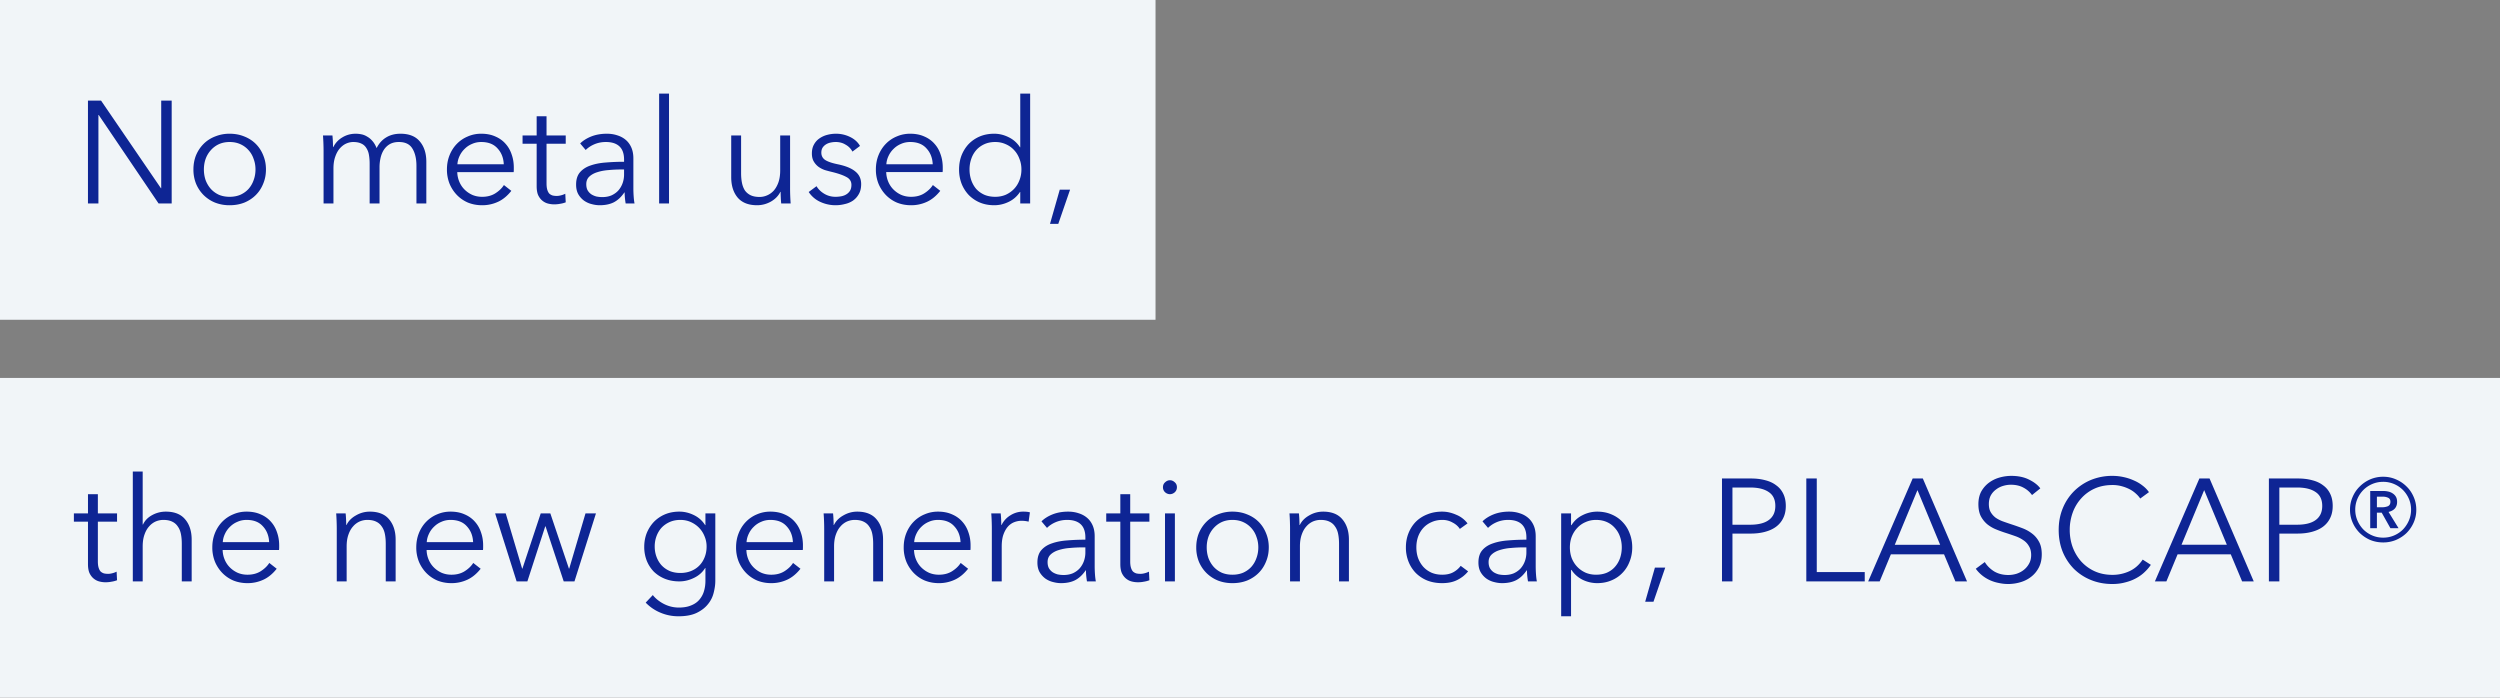 <svg xmlns="http://www.w3.org/2000/svg" width="344" height="96" fill="none"><rect width="100%" height="100%" fill="#808080" stroke="none"/><path fill="#F1F5F8" d="M0 0h159v44H0z"/><path fill="#0E2594" d="M22.143 25.9h.04V13.84h1.44V28h-1.8l-8.24-12.18h-.04V28h-1.44V13.84h1.8zm14.453-2.58q0 1.06-.38 1.96-.36.9-1.02 1.56t-1.58 1.04q-.92.36-2.02.36a5.4 5.4 0 0 1-2-.36 4.8 4.8 0 0 1-1.58-1.04q-.66-.66-1.04-1.56a5.2 5.2 0 0 1-.36-1.96q0-1.06.36-1.96.38-.9 1.04-1.56t1.58-1.02a5.2 5.2 0 0 1 2-.38q1.1 0 2.02.38.92.36 1.58 1.02t1.02 1.56q.38.9.38 1.96m-1.44 0q0-.78-.26-1.46a3.35 3.35 0 0 0-.7-1.2 3.3 3.3 0 0 0-1.12-.82q-.66-.3-1.48-.3t-1.48.3a3.35 3.35 0 0 0-1.1.82 3.6 3.6 0 0 0-.72 1.2q-.24.68-.24 1.46t.24 1.48q.26.68.72 1.2.46.5 1.1.8.66.28 1.48.28t1.48-.28q.66-.3 1.12-.8a3.6 3.6 0 0 0 .7-1.2q.26-.7.26-1.48m10.707-3.08a3.14 3.14 0 0 1 1.22-1.32q.84-.52 1.86-.52.38 0 .78.08.42.08.8.32.399.22.72.6.34.38.58.98.48-.96 1.3-1.46.84-.52 1.98-.52 1.78 0 2.66 1.06.9 1.06.9 2.8V28h-1.36v-5.18q0-1.48-.56-2.38-.54-.9-1.86-.9-.741 0-1.26.3-.5.3-.82.8-.3.48-.44 1.1a5.8 5.8 0 0 0-.14 1.28V28h-1.36v-5.46q0-.68-.1-1.24a2.4 2.4 0 0 0-.36-.94 1.5 1.5 0 0 0-.68-.6q-.44-.22-1.12-.22-.48 0-.98.22-.48.22-.88.68-.38.44-.62 1.14-.24.68-.24 1.62V28h-1.36v-7.3a31 31 0 0 0-.08-2.06h1.3q.039.38.06.84t.02.76zm23.456 2.36q-.06-1.32-.86-2.18-.78-.88-2.24-.88-.68 0-1.26.26-.58.24-1.02.68-.44.42-.7.98-.26.54-.3 1.14zm1.38.44v.3q0 .16-.02.34h-7.76q.02.7.28 1.32t.72 1.08 1.08.74q.62.26 1.34.26 1.06 0 1.82-.48.78-.5 1.18-1.14l1.02.8q-.84 1.06-1.86 1.52a5.1 5.1 0 0 1-2.16.46q-1.04 0-1.94-.36a4.7 4.7 0 0 1-1.52-1.04 5 5 0 0 1-1.02-1.56 5.2 5.2 0 0 1-.36-1.96q0-1.06.36-1.96t1-1.56 1.5-1.02a4.55 4.55 0 0 1 1.86-.38q1.1 0 1.94.38.84.36 1.4 1 .56.62.84 1.46.3.84.3 1.8m7.145-3.26h-2.64v5.46q0 .52.1.86t.28.54q.2.18.46.26.26.06.56.06.28 0 .58-.08.321-.08.6-.22l.06 1.18a3.5 3.5 0 0 1-.76.2q-.38.08-.84.08-.38 0-.8-.1a2 2 0 0 1-.78-.38q-.36-.28-.6-.76-.22-.48-.22-1.26v-5.84h-1.94v-1.14h1.94V16h1.36v2.64h2.64zm8.028 2.18q0-1.22-.64-1.82t-1.86-.6q-.84 0-1.56.3t-1.22.8l-.76-.9q.58-.58 1.52-.96.96-.38 2.16-.38.76 0 1.42.22.66.2 1.16.62t.78 1.06.28 1.5v4.1q0 .54.04 1.12t.12.98h-1.22a10 10 0 0 1-.1-.74 8 8 0 0 1-.04-.78h-.04q-.64.94-1.46 1.36-.8.4-1.94.4-.54 0-1.12-.16a3.1 3.1 0 0 1-1.04-.48 2.9 2.9 0 0 1-.78-.88q-.3-.54-.3-1.32 0-1.08.54-1.7.56-.64 1.48-.94.92-.32 2.1-.4 1.2-.1 2.48-.1zm-.4 1.36q-.84 0-1.7.08-.84.06-1.54.28-.68.2-1.12.6t-.44 1.06q0 .5.18.84.2.34.52.56.32.2.7.3.4.08.8.08.72 0 1.28-.24.56-.26.94-.68.38-.44.58-1t.2-1.18v-.7zM92.056 28h-1.36V12.88h1.36zm15.439 0a13 13 0 0 1-.06-.84 17 17 0 0 1-.02-.76h-.04q-.4.82-1.3 1.34-.9.5-1.9.5-1.78 0-2.68-1.06-.88-1.06-.88-2.8v-5.74h1.36v5.18q0 .74.12 1.34t.4 1.04q.3.42.78.66.5.24 1.24.24.54 0 1.04-.22.52-.22.92-.66.4-.46.64-1.14.24-.7.24-1.64v-4.8h1.36v7.3a29 29 0 0 0 .08 2.06zm9.801-7.14a2.3 2.3 0 0 0-.92-.94q-.6-.38-1.38-.38-.36 0-.72.08t-.64.26a1.5 1.5 0 0 0-.46.46q-.16.28-.16.66 0 .66.54 1.02.54.34 1.7.58 1.66.34 2.44 1 .8.64.8 1.74 0 .8-.32 1.36-.3.54-.8.9a3.2 3.2 0 0 1-1.14.48 5.03 5.03 0 0 1-3.32-.28 3.8 3.8 0 0 1-1.64-1.38l1.08-.8q.36.62 1.06 1.04t1.54.42q.44 0 .84-.08t.7-.28.48-.5q.18-.32.18-.78 0-.74-.72-1.1-.7-.38-2.04-.7-.42-.1-.9-.24a3.5 3.5 0 0 1-.86-.44 2.5 2.5 0 0 1-.66-.74q-.26-.44-.26-1.1 0-.72.28-1.22.28-.52.74-.84a3.3 3.3 0 0 1 1.08-.5q.6-.16 1.24-.16a4.36 4.36 0 0 1 1.9.44q.92.44 1.38 1.24zm11.046 1.74q-.06-1.32-.86-2.18-.78-.88-2.24-.88-.68 0-1.26.26-.579.24-1.02.68-.44.42-.7.98-.26.54-.3 1.14zm1.38.44v.3q0 .16-.02.34h-7.76q.02.7.28 1.32.261.62.72 1.08.46.46 1.08.74.62.26 1.34.26 1.06 0 1.82-.48.78-.5 1.18-1.14l1.02.8q-.84 1.06-1.86 1.52a5.1 5.1 0 0 1-2.16.46q-1.04 0-1.94-.36a4.7 4.7 0 0 1-1.52-1.04 5 5 0 0 1-1.02-1.56 5.2 5.2 0 0 1-.36-1.96q0-1.06.36-1.96t1-1.56 1.5-1.02a4.6 4.6 0 0 1 1.86-.38q1.1 0 1.94.38.84.36 1.4 1 .561.62.84 1.46.3.84.3 1.8m10.626 3.38q-.6.9-1.56 1.36t-1.98.46q-1.1 0-2-.38a4.7 4.7 0 0 1-1.52-1.04 4.9 4.9 0 0 1-.98-1.56 5.4 5.4 0 0 1-.34-1.94q0-1.04.34-1.94.36-.9.98-1.56a4.7 4.7 0 0 1 1.52-1.04q.9-.38 2-.38 1.02 0 1.98.48.96.46 1.56 1.38h.04v-7.38h1.36V28h-1.36v-1.58zm-6.94-3.1q0 .78.24 1.48.24.68.68 1.2.46.5 1.12.8.66.28 1.5.28.78 0 1.44-.28.66-.3 1.14-.8t.74-1.18q.28-.7.28-1.5t-.28-1.48a3.45 3.45 0 0 0-.74-1.2q-.48-.52-1.14-.8-.66-.3-1.44-.3-.84 0-1.5.3t-1.12.82a3.5 3.5 0 0 0-.68 1.2q-.24.68-.24 1.46m12.214 7.48h-1.14l1.34-4.7h1.42z"/><path fill="#F1F5F8" d="M0 52h344v44H0z"/><path fill="#0E2594" d="M16.106 71.78h-2.64v5.46q0 .52.1.86t.28.54q.2.18.46.26.26.06.56.06.28 0 .58-.08.32-.08.6-.22l.06 1.18a3.5 3.5 0 0 1-.76.2q-.38.08-.84.08-.38 0-.8-.1a2 2 0 0 1-.78-.38q-.36-.28-.6-.76-.22-.48-.22-1.26v-5.84h-1.94v-1.14h1.94V68h1.36v2.64h2.64zm3.568.4q.38-.82 1.26-1.3a3.87 3.87 0 0 1 1.88-.48q1.78 0 2.66 1.06.9 1.06.9 2.8V80h-1.36v-5.18q0-.74-.12-1.34t-.42-1.02a1.85 1.85 0 0 0-.78-.68q-.48-.24-1.22-.24-.54 0-1.06.22a2.56 2.56 0 0 0-.9.68q-.4.44-.64 1.14-.24.68-.24 1.62V80h-1.36V64.88h1.36v7.3zm17.36 2.42q-.06-1.32-.86-2.18-.78-.88-2.24-.88-.681 0-1.26.26-.58.24-1.02.68a3.2 3.2 0 0 0-.7.98q-.261.54-.3 1.14zm1.38.44v.3q0 .16-.02.34h-7.76q.02.7.28 1.32t.72 1.08 1.08.74q.62.26 1.34.26 1.06 0 1.82-.48.78-.5 1.18-1.14l1.02.8q-.84 1.06-1.86 1.52a5.1 5.1 0 0 1-2.16.46q-1.04 0-1.94-.36a4.7 4.7 0 0 1-1.52-1.04 5 5 0 0 1-1.02-1.56 5.2 5.2 0 0 1-.36-1.96q0-1.06.36-1.96t1-1.56a4.5 4.5 0 0 1 1.5-1.02 4.55 4.55 0 0 1 1.86-.38q1.1 0 1.94.38.84.36 1.4 1 .56.62.84 1.46.3.84.3 1.8m9.145-4.4q.04.38.06.84t.02.76h.04q.4-.82 1.3-1.32a3.74 3.74 0 0 1 1.9-.52q1.78 0 2.66 1.06.9 1.06.9 2.8V80h-1.36v-5.18q0-.74-.12-1.34t-.42-1.02a1.85 1.85 0 0 0-.78-.68q-.48-.24-1.22-.24-.54 0-1.06.22a2.56 2.56 0 0 0-.9.68q-.4.44-.64 1.14-.24.68-.24 1.62V80h-1.36v-7.3a31 31 0 0 0-.08-2.06zM65.1 74.6q-.06-1.32-.86-2.18-.78-.88-2.24-.88-.68 0-1.26.26-.58.24-1.02.68a3.2 3.2 0 0 0-.7.98q-.26.54-.3 1.14zm1.38.44v.3q0 .16-.02.34H58.7q.02.7.28 1.32.261.62.72 1.08.46.46 1.08.74.62.26 1.34.26 1.06 0 1.82-.48.78-.5 1.18-1.14l1.02.8q-.84 1.06-1.86 1.52a5.1 5.1 0 0 1-2.16.46q-1.04 0-1.94-.36a4.7 4.7 0 0 1-1.52-1.04 5 5 0 0 1-1.02-1.56 5.2 5.2 0 0 1-.36-1.96q0-1.06.36-1.96t1-1.56a4.5 4.5 0 0 1 1.5-1.02A4.55 4.55 0 0 1 62 70.4q1.1 0 1.94.38.84.36 1.4 1 .56.62.84 1.46.3.84.3 1.8m3.105-4.4 2.26 7.6h.04l2.52-7.6h1.32l2.56 7.6h.04l2.24-7.6h1.44L79.046 80h-1.48l-2.5-7.58h-.04L72.566 80h-1.48l-2.96-9.36zm20.242 11.24q.56.72 1.52 1.22.98.5 2.06.5 1 0 1.7-.3.7-.28 1.12-.78a3.1 3.1 0 0 0 .64-1.18q.2-.66.2-1.42v-1.76h-.04q-.54.88-1.54 1.36-.98.48-2 .48-1.1 0-2-.36a4.7 4.7 0 0 1-1.52-.98 4.7 4.7 0 0 1-.98-1.52 5.2 5.2 0 0 1-.34-1.9q0-1 .34-1.88.36-.88.98-1.54.64-.66 1.52-1.04.9-.38 2-.38 1.02 0 2 .48t1.54 1.38h.04v-1.62h1.36v9.28q0 .76-.22 1.62a3.9 3.9 0 0 1-.78 1.58q-.56.72-1.54 1.2t-2.54.48a6.3 6.3 0 0 1-2.48-.5 6 6 0 0 1-2.02-1.38zm.26-6.68q0 .74.24 1.4t.68 1.16q.46.5 1.12.8.66.28 1.5.28.78 0 1.44-.26t1.14-.74.74-1.14q.28-.68.28-1.5 0-.74-.28-1.4a3.5 3.5 0 0 0-.74-1.16q-.48-.5-1.14-.8t-1.44-.3q-.84 0-1.5.3t-1.12.8q-.44.5-.68 1.16t-.24 1.4m19.017-.6q-.06-1.32-.86-2.18-.78-.88-2.24-.88-.68 0-1.26.26-.58.24-1.02.68-.44.42-.7.98-.26.54-.3 1.14zm1.38.44v.3q0 .16-.02.34h-7.76q.02.7.28 1.32t.72 1.08 1.08.74q.62.26 1.34.26 1.06 0 1.82-.48.78-.5 1.18-1.14l1.02.8q-.84 1.06-1.86 1.52a5.1 5.1 0 0 1-2.16.46q-1.04 0-1.94-.36a4.7 4.7 0 0 1-1.52-1.04 5 5 0 0 1-1.02-1.56 5.2 5.2 0 0 1-.36-1.96q0-1.06.36-1.96t1-1.56 1.5-1.02a4.55 4.55 0 0 1 1.86-.38q1.1 0 1.94.38.84.36 1.4 1 .56.62.84 1.46.3.84.3 1.8m4.145-4.4q.04.38.06.84t.02.76h.04q.4-.82 1.3-1.32.9-.52 1.9-.52 1.78 0 2.66 1.06.9 1.06.9 2.8V80h-1.36v-5.18q0-.74-.12-1.34t-.42-1.02a1.84 1.84 0 0 0-.78-.68q-.48-.24-1.22-.24-.54 0-1.06.22a2.6 2.6 0 0 0-.9.68q-.4.44-.64 1.14-.24.68-.24 1.62V80h-1.36v-7.3a29 29 0 0 0-.08-2.06zm17.541 3.96q-.06-1.32-.86-2.18-.78-.88-2.24-.88-.68 0-1.26.26-.579.24-1.02.68-.44.42-.7.98-.26.54-.3 1.14zm1.38.44v.3q0 .16-.02.34h-7.76q.02.7.28 1.32.261.62.72 1.08.46.46 1.08.74.62.26 1.34.26 1.06 0 1.82-.48.78-.5 1.18-1.14l1.02.8q-.84 1.06-1.86 1.52a5.1 5.1 0 0 1-2.16.46q-1.04 0-1.94-.36a4.7 4.7 0 0 1-1.52-1.04 5 5 0 0 1-1.02-1.56 5.2 5.2 0 0 1-.36-1.96q0-1.06.36-1.96t1-1.56 1.5-1.02a4.6 4.6 0 0 1 1.86-.38q1.1 0 1.94.38.84.36 1.4 1 .561.62.84 1.46.3.84.3 1.8m2.926-2.34q0-.38-.02-.98-.021-.6-.06-1.08h1.3q.039.38.06.84t.02.76h.04a3.17 3.17 0 0 1 1.2-1.32 3.23 3.23 0 0 1 1.8-.52q.26 0 .46.02.22.02.44.08l-.18 1.28a3.96 3.96 0 0 0-.96-.12q-.54 0-1.04.2a2.26 2.26 0 0 0-.88.64q-.36.42-.6 1.1-.22.66-.22 1.6V80h-1.36zm12.872 1.26q0-1.22-.64-1.82-.639-.6-1.86-.6-.84 0-1.56.3t-1.22.8l-.76-.9q.58-.58 1.52-.96.96-.38 2.16-.38.76 0 1.42.22.66.2 1.16.62.501.42.78 1.06.28.64.28 1.5v4.1q0 .54.04 1.12t.12.98h-1.22q-.06-.34-.1-.74a8 8 0 0 1-.04-.78h-.04q-.64.94-1.46 1.36-.8.4-1.94.4-.54 0-1.12-.16a3.1 3.1 0 0 1-1.04-.48 3 3 0 0 1-.78-.88q-.3-.54-.3-1.32 0-1.08.54-1.7.56-.64 1.48-.94.921-.32 2.1-.4 1.2-.1 2.48-.1zm-.4 1.36q-.84 0-1.7.08a6.7 6.7 0 0 0-1.54.28q-.68.2-1.12.6t-.44 1.06q0 .5.18.84.2.34.52.56.32.2.7.3.4.08.8.08.72 0 1.28-.24.56-.26.94-.68.38-.44.58-1t.2-1.18v-.7zm9.209-3.54h-2.64v5.46q0 .52.1.86t.28.54q.2.18.46.26.26.06.56.06.28 0 .58-.08.32-.08.6-.22l.06 1.18a3.6 3.6 0 0 1-.76.2q-.381.08-.84.08a3.5 3.5 0 0 1-.8-.1 2 2 0 0 1-.78-.38q-.36-.28-.6-.76-.22-.48-.22-1.26v-5.84h-1.94v-1.14h1.94V68h1.36v2.64h2.64zm3.507 8.22h-1.36v-9.36h1.36zm.28-12.96q0 .42-.3.7-.3.26-.66.26a1 1 0 0 1-.66-.26.92.92 0 0 1-.3-.7q0-.42.3-.68.3-.28.66-.28t.66.28q.3.26.3.68m12.64 8.28q0 1.06-.38 1.96-.36.9-1.02 1.56t-1.58 1.04q-.92.36-2.02.36-1.08 0-2-.36a4.8 4.8 0 0 1-1.58-1.04q-.66-.66-1.04-1.56a5.2 5.2 0 0 1-.36-1.96q0-1.06.36-1.96.38-.9 1.04-1.56t1.58-1.02a5.2 5.2 0 0 1 2-.38q1.1 0 2.02.38.92.36 1.58 1.02t1.02 1.56q.38.9.38 1.96m-1.44 0q0-.78-.26-1.46a3.35 3.35 0 0 0-.7-1.2 3.3 3.3 0 0 0-1.12-.82q-.66-.3-1.48-.3t-1.48.3a3.4 3.4 0 0 0-1.1.82 3.6 3.6 0 0 0-.72 1.2q-.24.68-.24 1.46t.24 1.48q.261.68.72 1.2.46.5 1.1.8.66.28 1.48.28t1.48-.28q.66-.3 1.12-.8.46-.52.7-1.2.26-.7.26-1.48m5.587-4.68q.04.38.06.84t.02.76h.04q.4-.82 1.3-1.32a3.74 3.74 0 0 1 1.9-.52q1.78 0 2.66 1.06.9 1.06.9 2.8V80h-1.36v-5.18q0-.74-.12-1.34t-.42-1.02a1.85 1.85 0 0 0-.78-.68q-.48-.24-1.22-.24-.54 0-1.06.22a2.6 2.6 0 0 0-.9.68q-.4.44-.64 1.14-.24.68-.24 1.62V80h-1.36v-7.3q0-.38-.02-.98t-.06-1.08zm22.141 2.14q-.34-.54-1-.88a2.8 2.8 0 0 0-1.4-.36q-.82 0-1.48.3-.66.28-1.14.8a3.6 3.6 0 0 0-.72 1.2q-.24.68-.24 1.48t.24 1.48q.26.68.72 1.2.46.5 1.12.8.66.28 1.48.28.9 0 1.52-.34t1.02-.88l1.02.76q-.6.74-1.48 1.18-.86.44-2.08.44-1.14 0-2.06-.36a4.8 4.8 0 0 1-1.58-1.04 4.7 4.7 0 0 1-1-1.56 5.2 5.2 0 0 1-.36-1.96q0-1.06.36-1.96t1-1.56q.66-.66 1.58-1.02.92-.38 2.06-.38.94 0 1.9.42a3.66 3.66 0 0 1 1.58 1.2zm9.16 1.18q0-1.22-.64-1.82t-1.86-.6q-.84 0-1.56.3t-1.22.8l-.76-.9q.58-.58 1.52-.96.96-.38 2.16-.38.76 0 1.42.22.66.2 1.16.62t.78 1.06.28 1.5v4.1q0 .54.04 1.12t.12.98h-1.22q-.06-.34-.1-.74a8 8 0 0 1-.04-.78h-.04q-.64.94-1.46 1.36-.8.4-1.94.4-.54 0-1.12-.16a3.1 3.1 0 0 1-1.04-.48 2.9 2.9 0 0 1-.78-.88q-.3-.54-.3-1.32 0-1.08.54-1.7.56-.64 1.48-.94.92-.32 2.1-.4 1.2-.1 2.48-.1zm-.4 1.36q-.84 0-1.7.08a6.7 6.7 0 0 0-1.54.28q-.68.2-1.12.6t-.44 1.06q0 .5.18.84.2.34.52.56.32.2.7.3.4.08.8.08.72 0 1.28-.24.56-.26.94-.68.38-.44.58-1t.2-1.18v-.7zm6.544 9.48h-1.36V70.64h1.36v1.62h.06q.58-.92 1.54-1.38a4.46 4.46 0 0 1 1.98-.48q1.1 0 1.98.38.9.38 1.52 1.04.64.66.98 1.56.36.9.36 1.94t-.36 1.94q-.34.9-.98 1.56a4.4 4.4 0 0 1-1.52 1.04q-.88.38-1.98.38a4.6 4.6 0 0 1-1.98-.46 3.9 3.9 0 0 1-1.54-1.36h-.06zm6.98-9.48q0-.78-.24-1.46a3.4 3.4 0 0 0-.7-1.2 3.1 3.1 0 0 0-1.1-.82q-.66-.3-1.5-.3-.78 0-1.44.3-.66.28-1.14.8-.48.5-.76 1.2-.26.68-.26 1.48t.26 1.5q.28.68.76 1.18t1.14.8q.66.28 1.44.28.84 0 1.5-.28.66-.3 1.1-.8a3.6 3.6 0 0 0 .7-1.2q.24-.7.24-1.48m4.361 7.48h-1.14l1.34-4.7h1.42zm9.429-16.96h4q1.08 0 1.96.24.88.22 1.5.7.64.46.98 1.18.34.7.34 1.66t-.36 1.68q-.34.7-.98 1.18-.62.46-1.52.7-.88.24-1.96.24h-2.52V80h-1.44zm1.44 6.36h2.44q1.701 0 2.58-.66.88-.66.88-1.92 0-1.32-.92-1.92-.9-.62-2.54-.62h-2.44zm11.602 6.52h6.6V80h-8.04V65.84h1.44zm8.655 1.28h-1.58l6.12-14.16h1.4l6.08 14.16h-1.6l-1.56-3.72h-7.32zm2.08-5.04h6.24l-3.12-7.52zm18.884-6.84a3.36 3.36 0 0 0-1.18-1.02q-.72-.4-1.74-.4-.52 0-1.06.16t-.98.5a2.5 2.5 0 0 0-.72.82q-.26.5-.26 1.18t.26 1.12.68.76q.44.3.98.5.56.2 1.16.4.74.24 1.48.52.76.28 1.36.74.6.44.98 1.14.38.68.38 1.74t-.42 1.84q-.4.76-1.06 1.26-.64.5-1.48.74a5.9 5.9 0 0 1-2.94.1 5.4 5.4 0 0 1-1.22-.38 5 5 0 0 1-1.08-.66 4.8 4.8 0 0 1-.88-.92l1.24-.92q.46.76 1.28 1.28.84.5 1.96.5.54 0 1.1-.16.56-.18 1-.52a2.8 2.8 0 0 0 .74-.86q.3-.52.3-1.2 0-.74-.3-1.22a2.35 2.35 0 0 0-.76-.82 4.5 4.5 0 0 0-1.1-.56 48 48 0 0 0-1.3-.44 17 17 0 0 1-1.38-.5 4.8 4.8 0 0 1-1.22-.72 3.7 3.7 0 0 1-.88-1.12q-.32-.66-.32-1.62 0-1.02.4-1.76.42-.74 1.08-1.22t1.46-.7a6 6 0 0 1 1.58-.22q1.44 0 2.46.52 1.02.5 1.54 1.2zm16.349 9.6q-.36.54-.88 1.02-.5.48-1.18.84-.66.36-1.48.56-.8.22-1.76.22-1.6 0-2.96-.56a7.1 7.1 0 0 1-2.34-1.54 7.3 7.3 0 0 1-1.54-2.36q-.54-1.36-.54-2.98t.56-2.98a7.1 7.1 0 0 1 1.54-2.34 7.2 7.2 0 0 1 2.34-1.56 7.7 7.7 0 0 1 2.94-.56q.78 0 1.52.16.76.16 1.42.46.66.28 1.2.7.54.4.9.92l-1.2.88a3.4 3.4 0 0 0-.6-.68 3.8 3.8 0 0 0-.86-.6 5.4 5.4 0 0 0-1.1-.42 4.7 4.7 0 0 0-1.26-.16q-1.38 0-2.48.5a5.5 5.5 0 0 0-1.84 1.36 5.8 5.8 0 0 0-1.16 1.96 7 7 0 0 0-.4 2.36q0 1.24.4 2.36.42 1.12 1.18 1.98a5.7 5.7 0 0 0 1.84 1.34q1.101.5 2.46.5a5.5 5.5 0 0 0 2.32-.5q1.1-.5 1.84-1.6zm2.14 2.28h-1.58l6.12-14.16h1.4l6.08 14.16h-1.6l-1.56-3.72h-7.32zm2.08-5.04h6.24l-3.12-7.52zm12.024-9.12h4q1.08 0 1.96.24.88.22 1.5.7.64.46.98 1.18.34.7.34 1.66t-.36 1.68q-.34.7-.98 1.18-.62.46-1.52.7-.88.24-1.96.24h-2.52V80h-1.44zm1.44 6.36h2.44q1.701 0 2.58-.66.88-.66.88-1.92 0-1.32-.92-1.92-.9-.62-2.54-.62h-2.44zm9.722-2.06q0-.94.36-1.76.36-.84.98-1.44.62-.62 1.44-.98a4.5 4.5 0 0 1 1.78-.36q.94 0 1.76.36.84.36 1.46.98.62.6.98 1.44.36.82.36 1.76a4.3 4.3 0 0 1-.36 1.76 4.7 4.7 0 0 1-.98 1.44q-.62.6-1.46.96a4.55 4.55 0 0 1-1.76.34q-.94 0-1.78-.34a4.9 4.9 0 0 1-1.44-.96 4.7 4.7 0 0 1-.98-1.44 4.3 4.3 0 0 1-.36-1.76m.72 0q0 .78.3 1.48t.82 1.24q.52.52 1.22.82t1.5.3 1.5-.3 1.22-.82q.52-.54.82-1.24t.3-1.48q0-.8-.3-1.5a3.9 3.9 0 0 0-.82-1.22 3.9 3.9 0 0 0-1.22-.82 3.8 3.8 0 0 0-1.5-.3q-.8 0-1.5.3t-1.22.82-.82 1.22-.3 1.5m2.06-2.58h1.8q.36 0 .7.08t.6.26q.28.18.44.46t.16.7q0 .56-.32.92-.32.34-.86.46l1.38 2.24h-1.12l-1.2-2.14h-.66v2.14h-.92zm1.66 2.24q.4 0 .76-.14.36-.16.36-.62 0-.42-.34-.56a1.7 1.7 0 0 0-.68-.14h-.84v1.46z"/></svg>